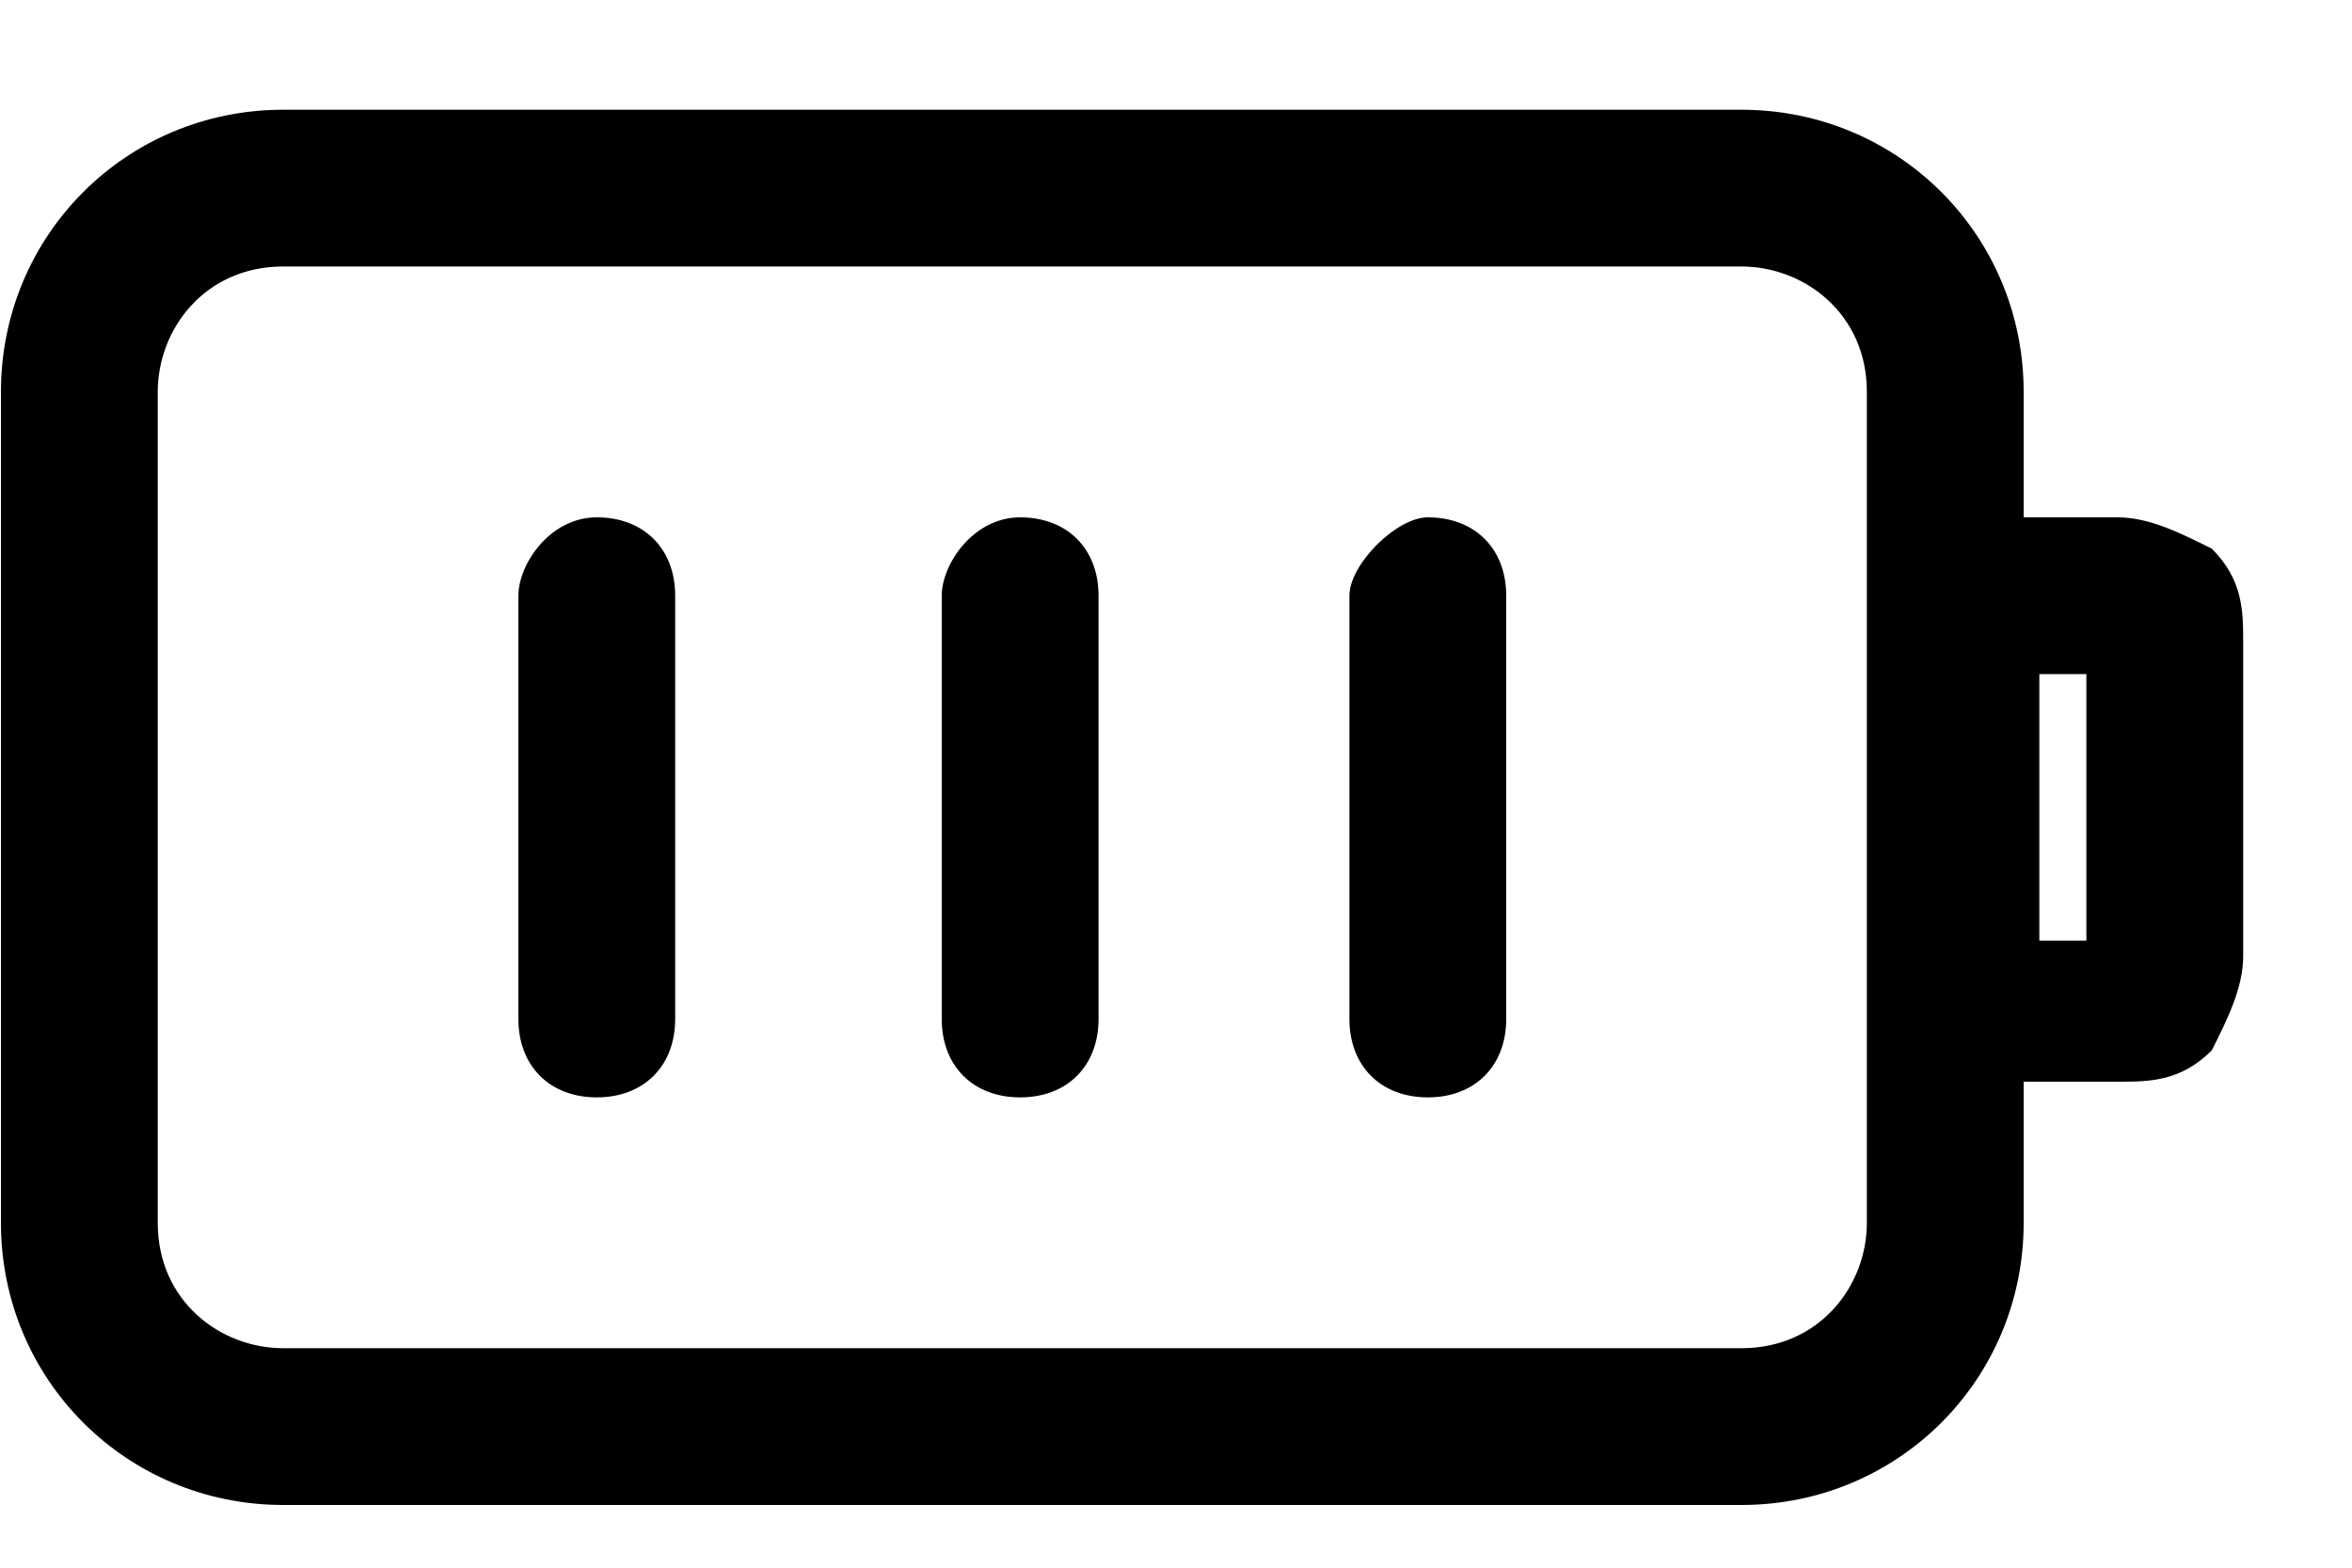 <svg width="15" height="10" viewBox="0 0 15 10" fill="none" xmlns="http://www.w3.org/2000/svg">
<path fill-rule="evenodd" clip-rule="evenodd" d="M1.806 1.7C1.306 1.7 1.006 2.1 1.006 2.5V7.8C1.006 8.3 1.406 8.6 1.806 8.6H11.106C11.606 8.6 11.906 8.2 11.906 7.8V2.5C11.906 2 11.506 1.7 11.106 1.7H1.806ZM0.006 2.5C0.006 1.5 0.806 0.7 1.806 0.7H11.106C12.106 0.7 12.906 1.5 12.906 2.5V7.8C12.906 8.8 12.106 9.6 11.106 9.6H1.806C0.806 9.6 0.006 8.8 0.006 7.8V2.5Z" fill="black"/>
<path fill-rule="evenodd" clip-rule="evenodd" d="M3.806 3.3C4.106 3.3 4.306 3.5 4.306 3.8V6.5C4.306 6.8 4.106 7 3.806 7C3.506 7 3.306 6.8 3.306 6.5V3.8C3.306 3.6 3.506 3.3 3.806 3.3Z" fill="black"/>
<path fill-rule="evenodd" clip-rule="evenodd" d="M6.506 3.3C6.806 3.3 7.006 3.5 7.006 3.8V6.5C7.006 6.8 6.806 7 6.506 7C6.206 7 6.006 6.8 6.006 6.5V3.8C6.006 3.6 6.206 3.3 6.506 3.3Z" fill="black"/>
<path fill-rule="evenodd" clip-rule="evenodd" d="M9.106 3.3C9.406 3.3 9.606 3.5 9.606 3.8V6.5C9.606 6.8 9.406 7 9.106 7C8.806 7 8.606 6.8 8.606 6.5V3.8C8.606 3.6 8.906 3.3 9.106 3.3Z" fill="black"/>
<path fill-rule="evenodd" clip-rule="evenodd" d="M12.006 3.8C12.006 3.5 12.206 3.3 12.506 3.3H13.506C13.706 3.3 13.906 3.4 14.106 3.5C14.306 3.7 14.306 3.9 14.306 4.1V6.1C14.306 6.3 14.206 6.5 14.106 6.7C13.906 6.9 13.706 6.9 13.506 6.9H12.506C12.206 6.9 12.006 6.7 12.006 6.4V3.8ZM13.006 4.3V6H13.306V4.3H13.006Z" fill="black"/>
</svg>
